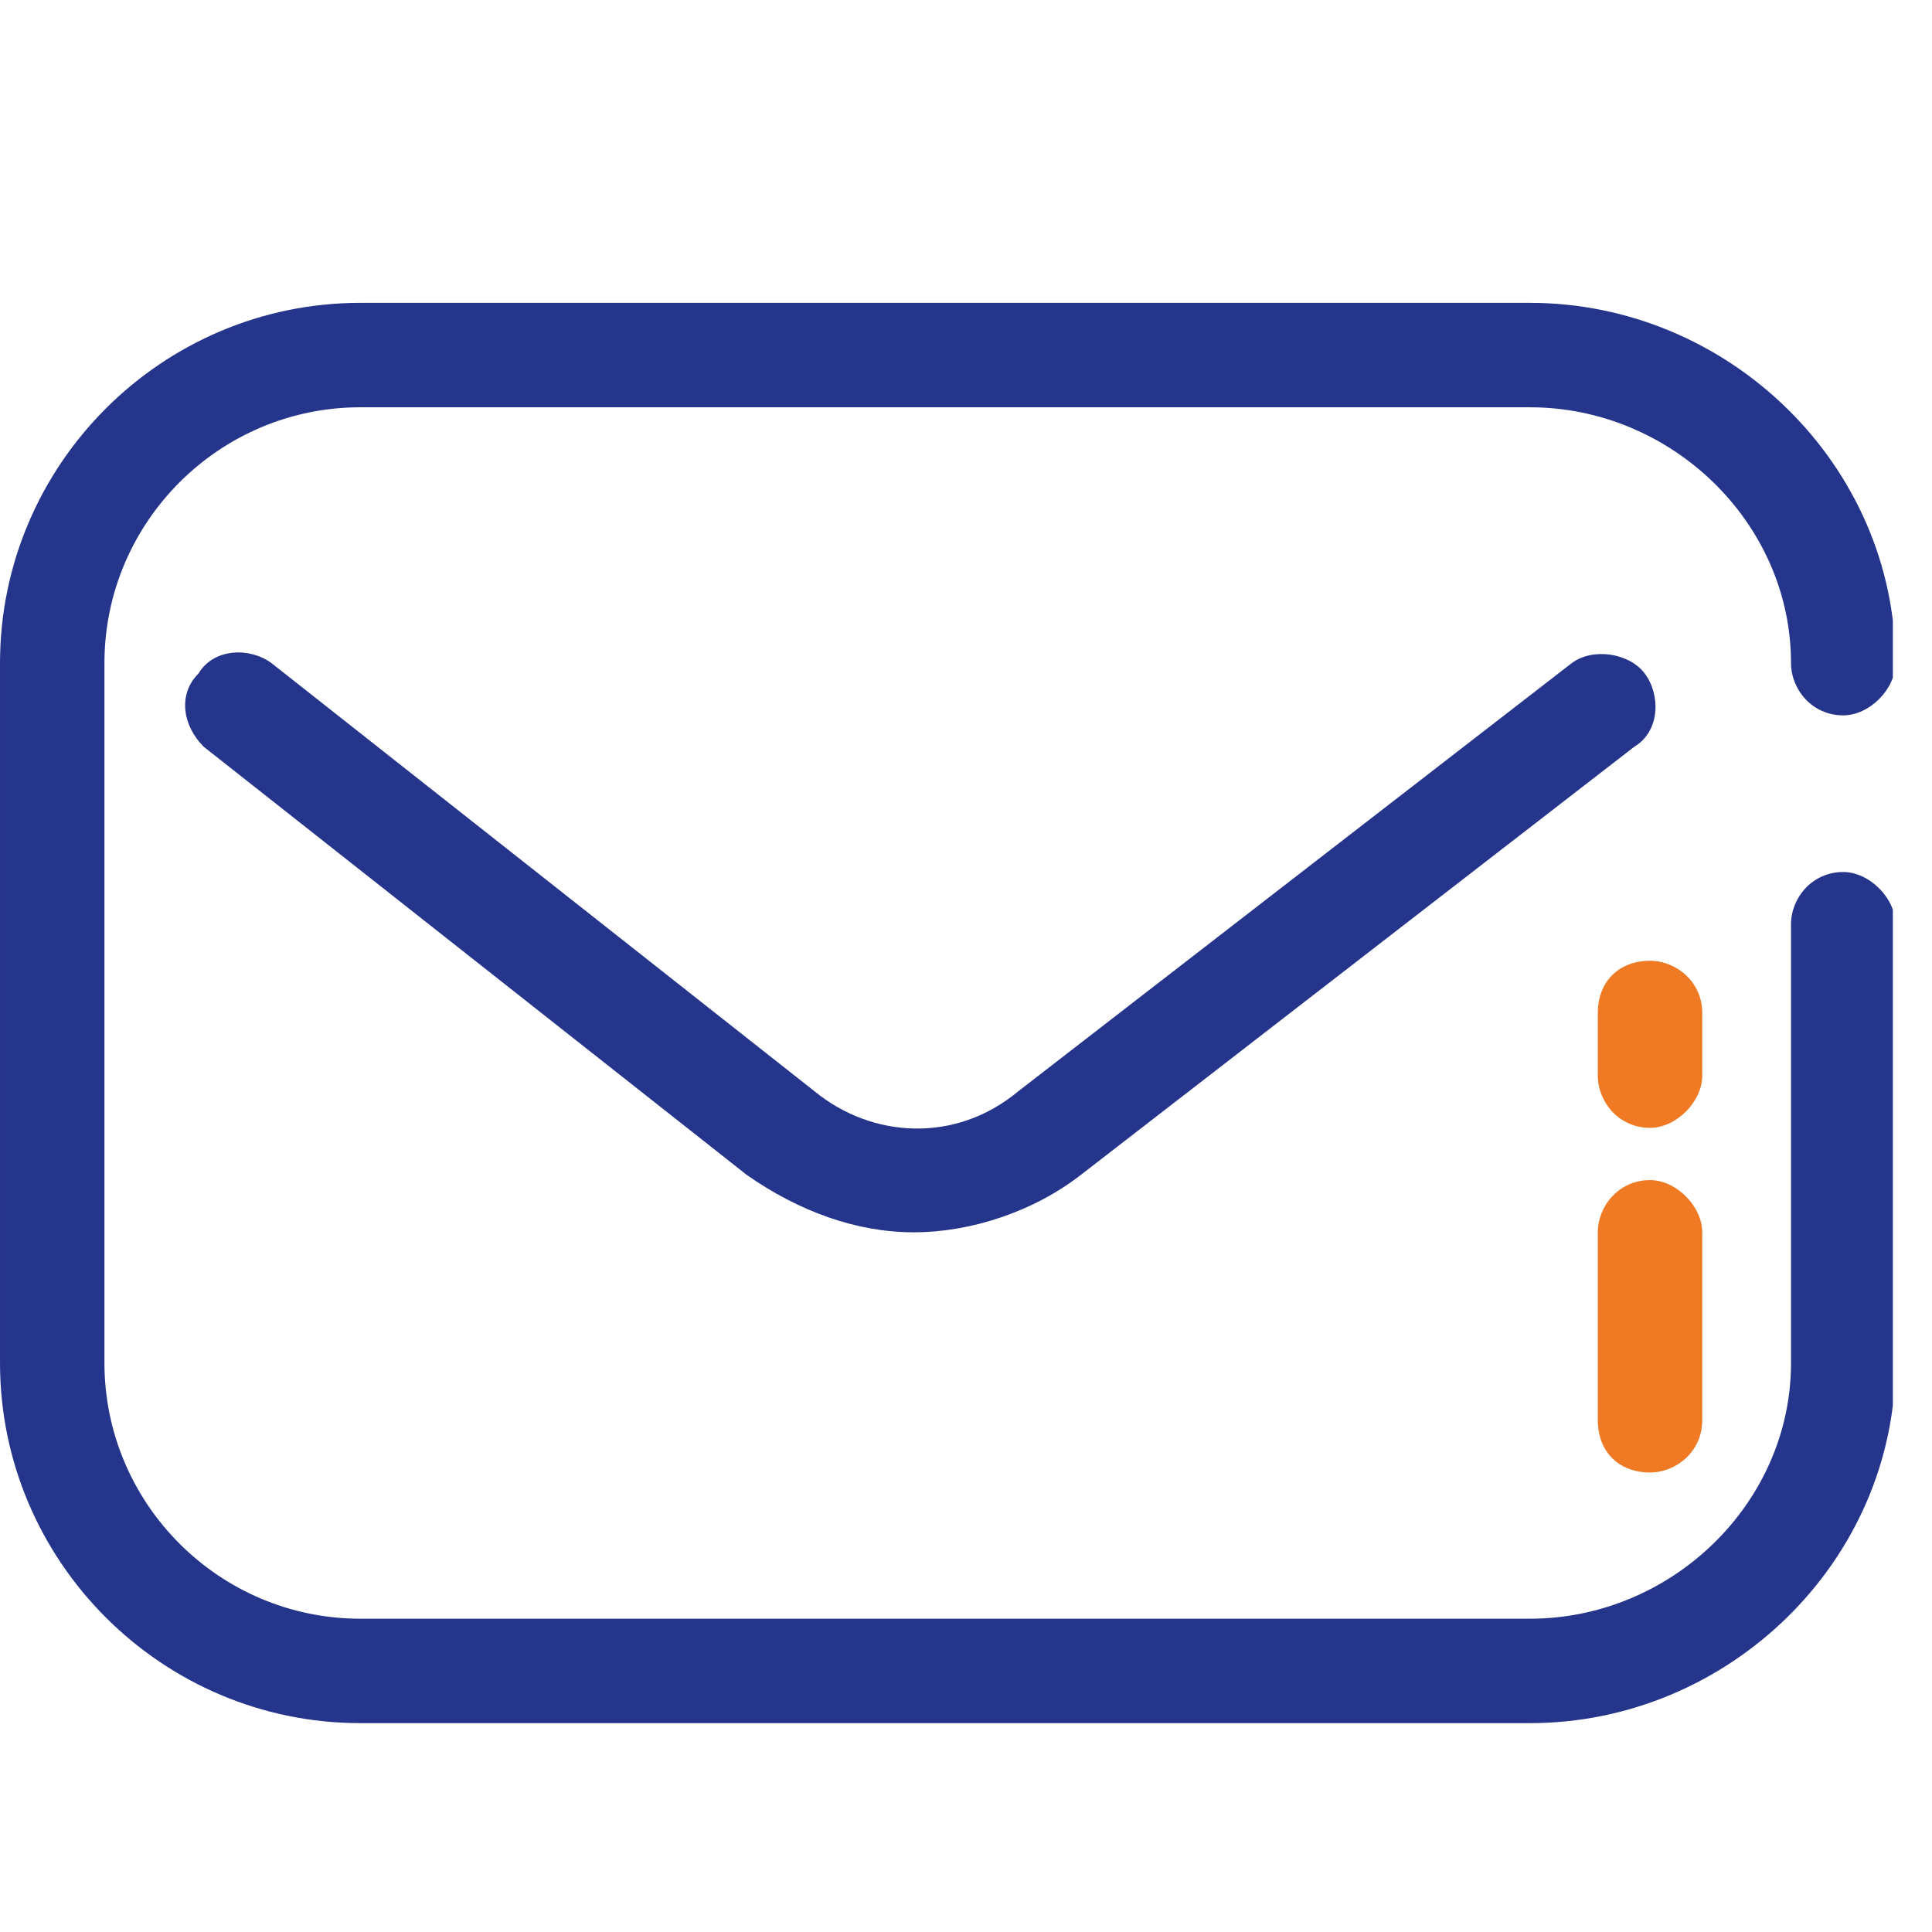 <svg version="1.2" xmlns="http://www.w3.org/2000/svg" viewBox="0 0 37 37" width="37" height="37">
	<title>mail</title>
	<defs>
		<clipPath clipPathUnits="userSpaceOnUse" id="cp1">
			<path d="m0 5.75h36.25v27.25h-36.25z"/>
		</clipPath>
	</defs>
	<style>
		.s0 { fill: none } 
		.s1 { fill: #26358c } 
		.s2 { fill: #ef7a23 } 
	</style>
	<g id="Group-10">
		<g id="Group-3">
			<path id="Clip-2" fill-rule="evenodd" class="s0" d="m0 5.8h36.3v27.2h-36.3z"/>
			<g id="Clip-Path" clip-path="url(#cp1)">
				<g>
					<path id="Fill-1" fill-rule="evenodd" class="s1" d="m29.3 33h-22.4c-3.8 0-6.9-3.1-6.9-6.9v-13.4c0-3.8 3.1-6.9 6.9-6.9h22.4c3.8 0 7 3.1 7 6.9 0 0.5-0.5 1-1 1-0.6 0-1-0.5-1-1 0-2.7-2.3-4.9-5-4.9h-22.4c-2.7 0-4.9 2.2-4.9 4.9v13.4c0 2.7 2.2 4.9 4.9 4.9h22.4c2.7 0 5-2.2 5-4.9v-8.4c0-0.5 0.4-1 1-1 0.5 0 1 0.5 1 1v8.4c0 3.8-3.2 6.9-7 6.9z"/>
				</g>
			</g>
		</g>
		<path id="Fill-4" fill-rule="evenodd" class="s1" d="m17.5 23.6c-1.1 0-2.2-0.4-3.2-1.1l-10.4-8.2c-0.4-0.4-0.5-1-0.1-1.4 0.3-0.5 1-0.5 1.4-0.2l10.4 8.2c1.1 0.9 2.7 1 3.9 0l10.6-8.2c0.4-0.3 1.1-0.2 1.4 0.2 0.3 0.4 0.3 1.1-0.2 1.4l-10.6 8.2c-0.9 0.7-2.1 1.1-3.2 1.1z"/>
		<path id="Fill-6" fill-rule="evenodd" class="s2" d="m31.6 28.2c-0.6 0-1-0.4-1-1v-3.6c0-0.5 0.4-1 1-1 0.5 0 1 0.5 1 1v3.6c0 0.6-0.5 1-1 1z"/>
		<path id="Fill-8" fill-rule="evenodd" class="s2" d="m31.6 21.6c-0.6 0-1-0.5-1-1v-1.2c0-0.6 0.4-1 1-1 0.5 0 1 0.4 1 1v1.2c0 0.5-0.5 1-1 1z"/>
	</g>
</svg>